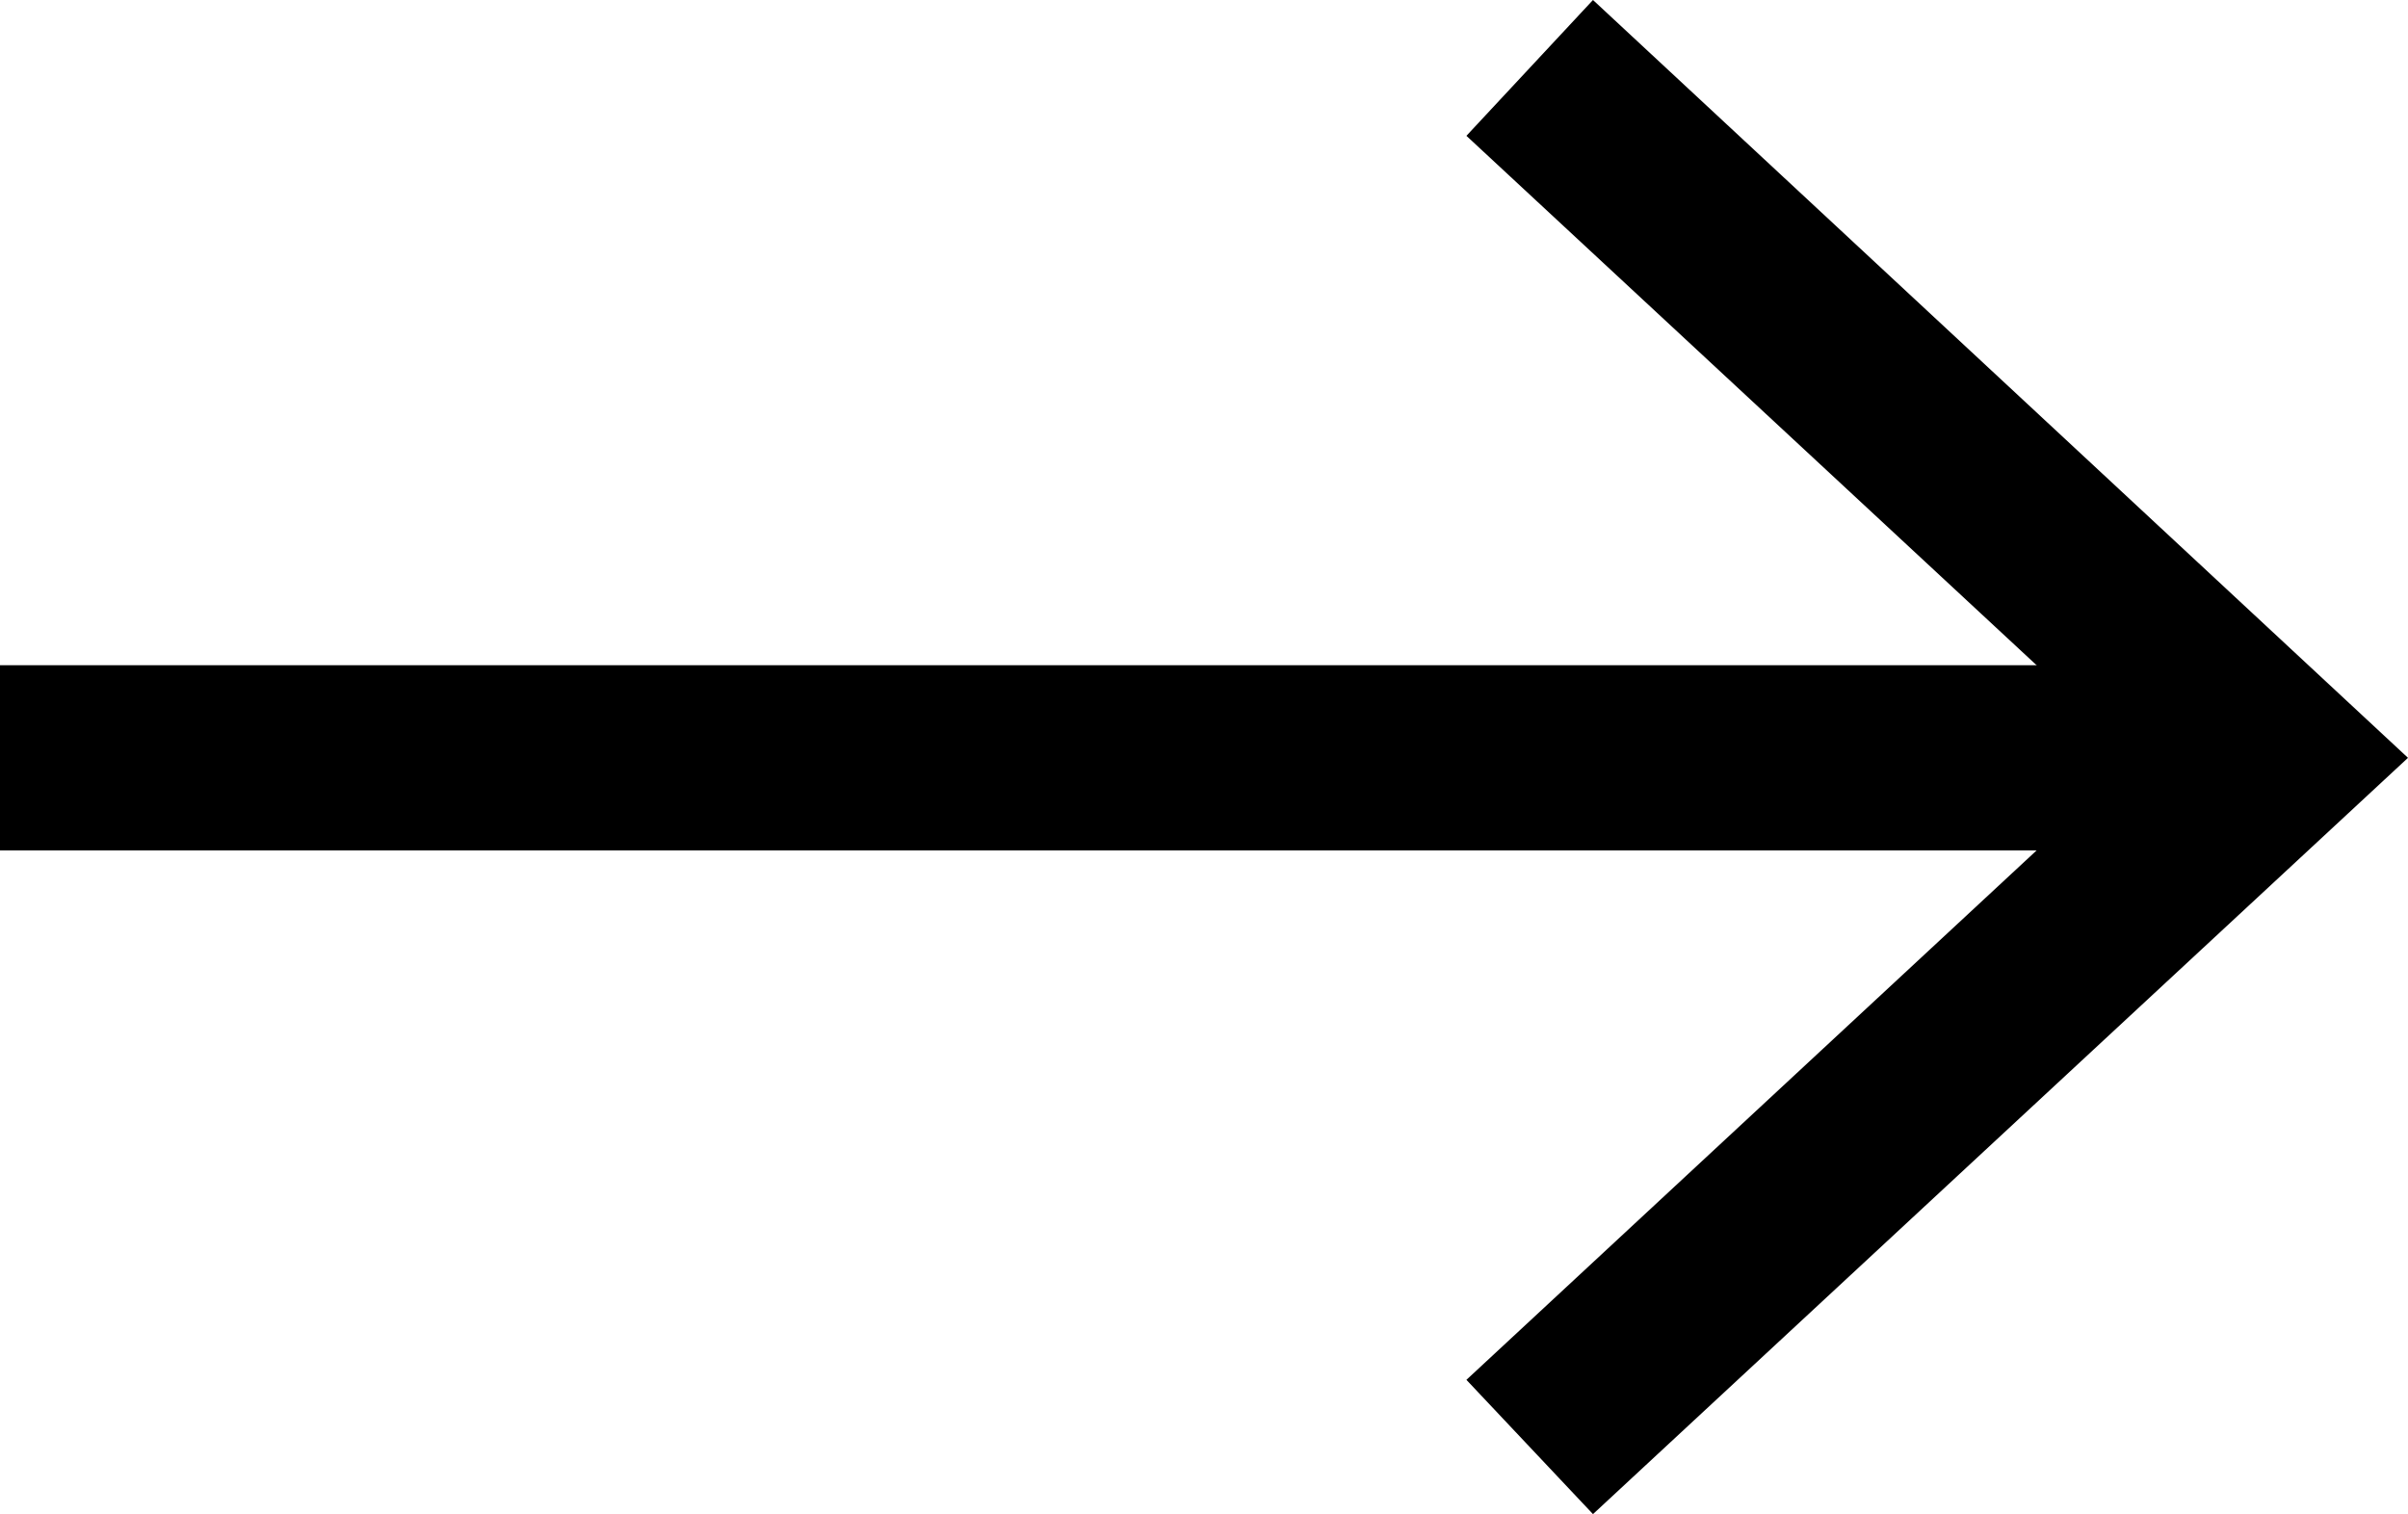 <svg xmlns="http://www.w3.org/2000/svg" viewBox="0 0 15.6 9.81"><defs><style>.cls-1{fill:none;stroke:#000;stroke-miterlimit:10;stroke-width:1.2px;}</style></defs><g id="Layer_2" data-name="Layer 2"><g id="Artwork"><line class="cls-1" y1="4.91" x2="14.3" y2="4.91"/><polygon points="10.32 9.81 9.5 8.94 13.84 4.91 9.5 0.88 10.32 0 15.6 4.91 10.32 9.81"/></g></g></svg>